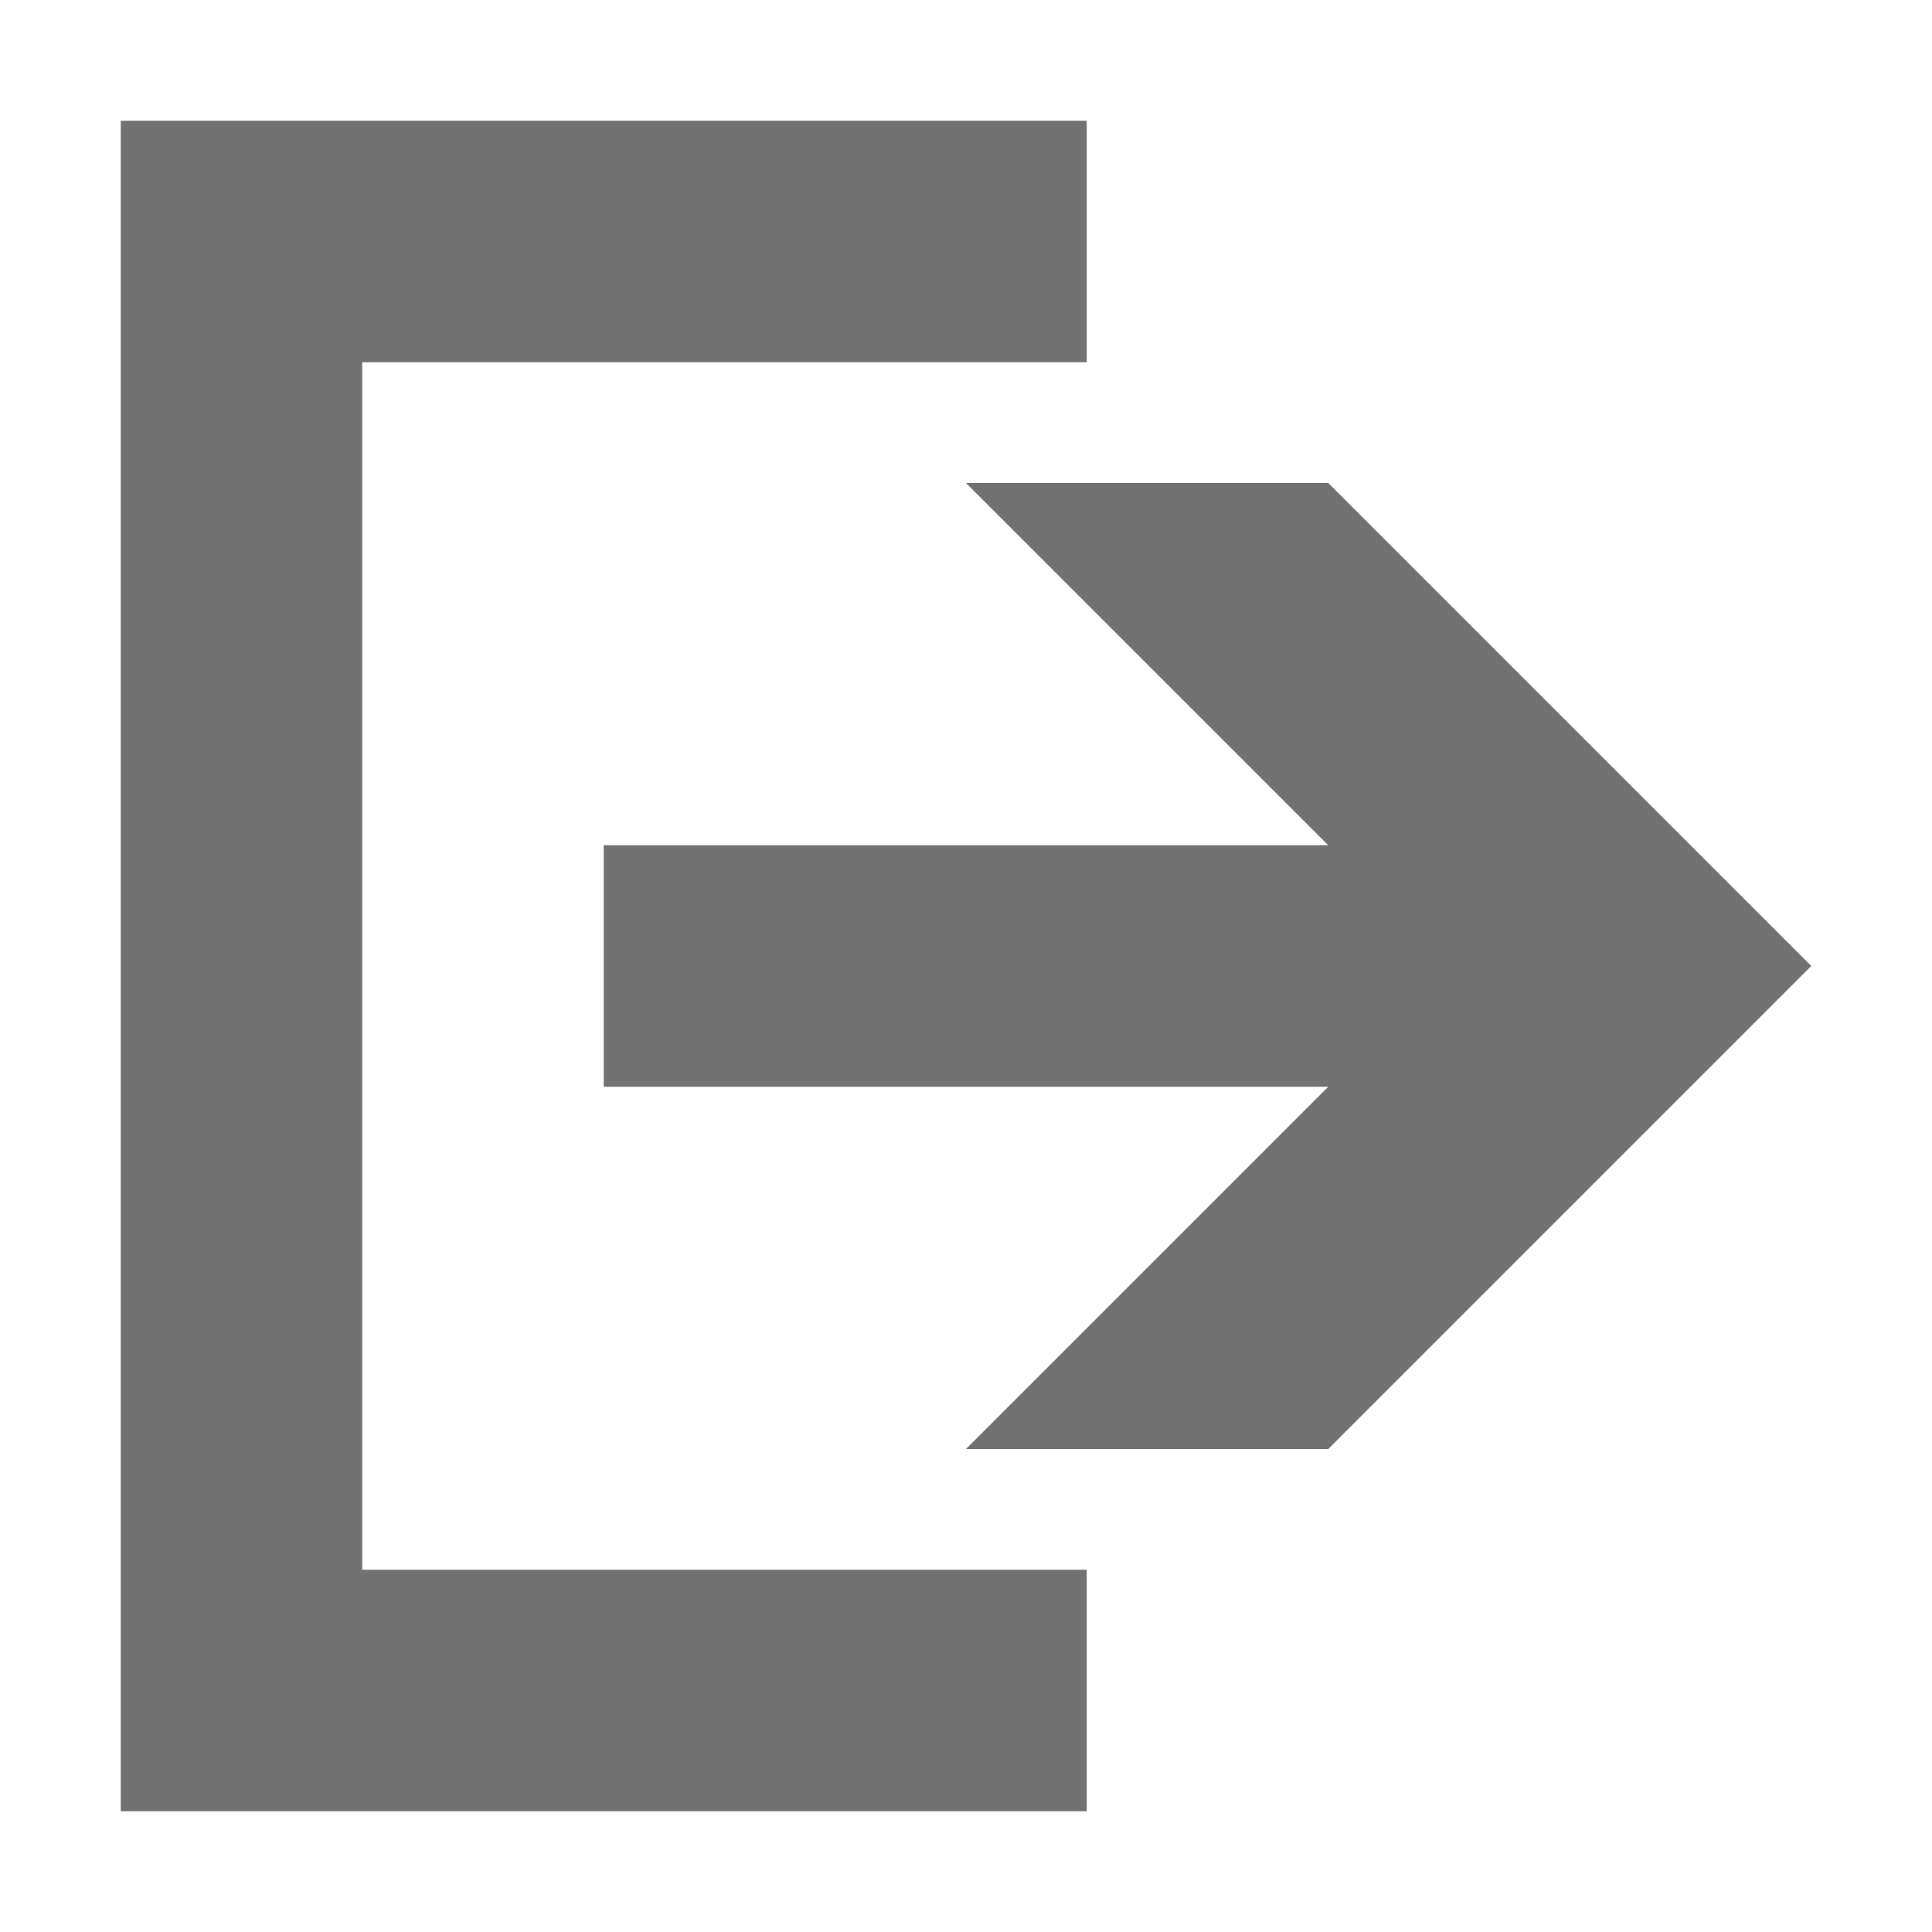 <?xml version="1.0" encoding="utf-8"?>
<!-- Generator: Adobe Illustrator 19.2.1, SVG Export Plug-In . SVG Version: 6.00 Build 0)  -->
<svg version="1.1" id="Ebene_1" xmlns="http://www.w3.org/2000/svg" xmlns:xlink="http://www.w3.org/1999/xlink" x="0px" y="0px" viewBox="0 0 16 16" style="enable-background:new 0 0 16 16;" xml:space="preserve">
<style type="text/css">
	.st0{fill:#727272;}
</style>
<g>
	<path class="st0" d="M9,3V1H1v14h8v-2H3V3H9z" />
	<path class="st0" d="M11,4H8l3,3H5v2h6l-3,3h3l1-1l3-3L11,4z" />
</g>
</svg>
